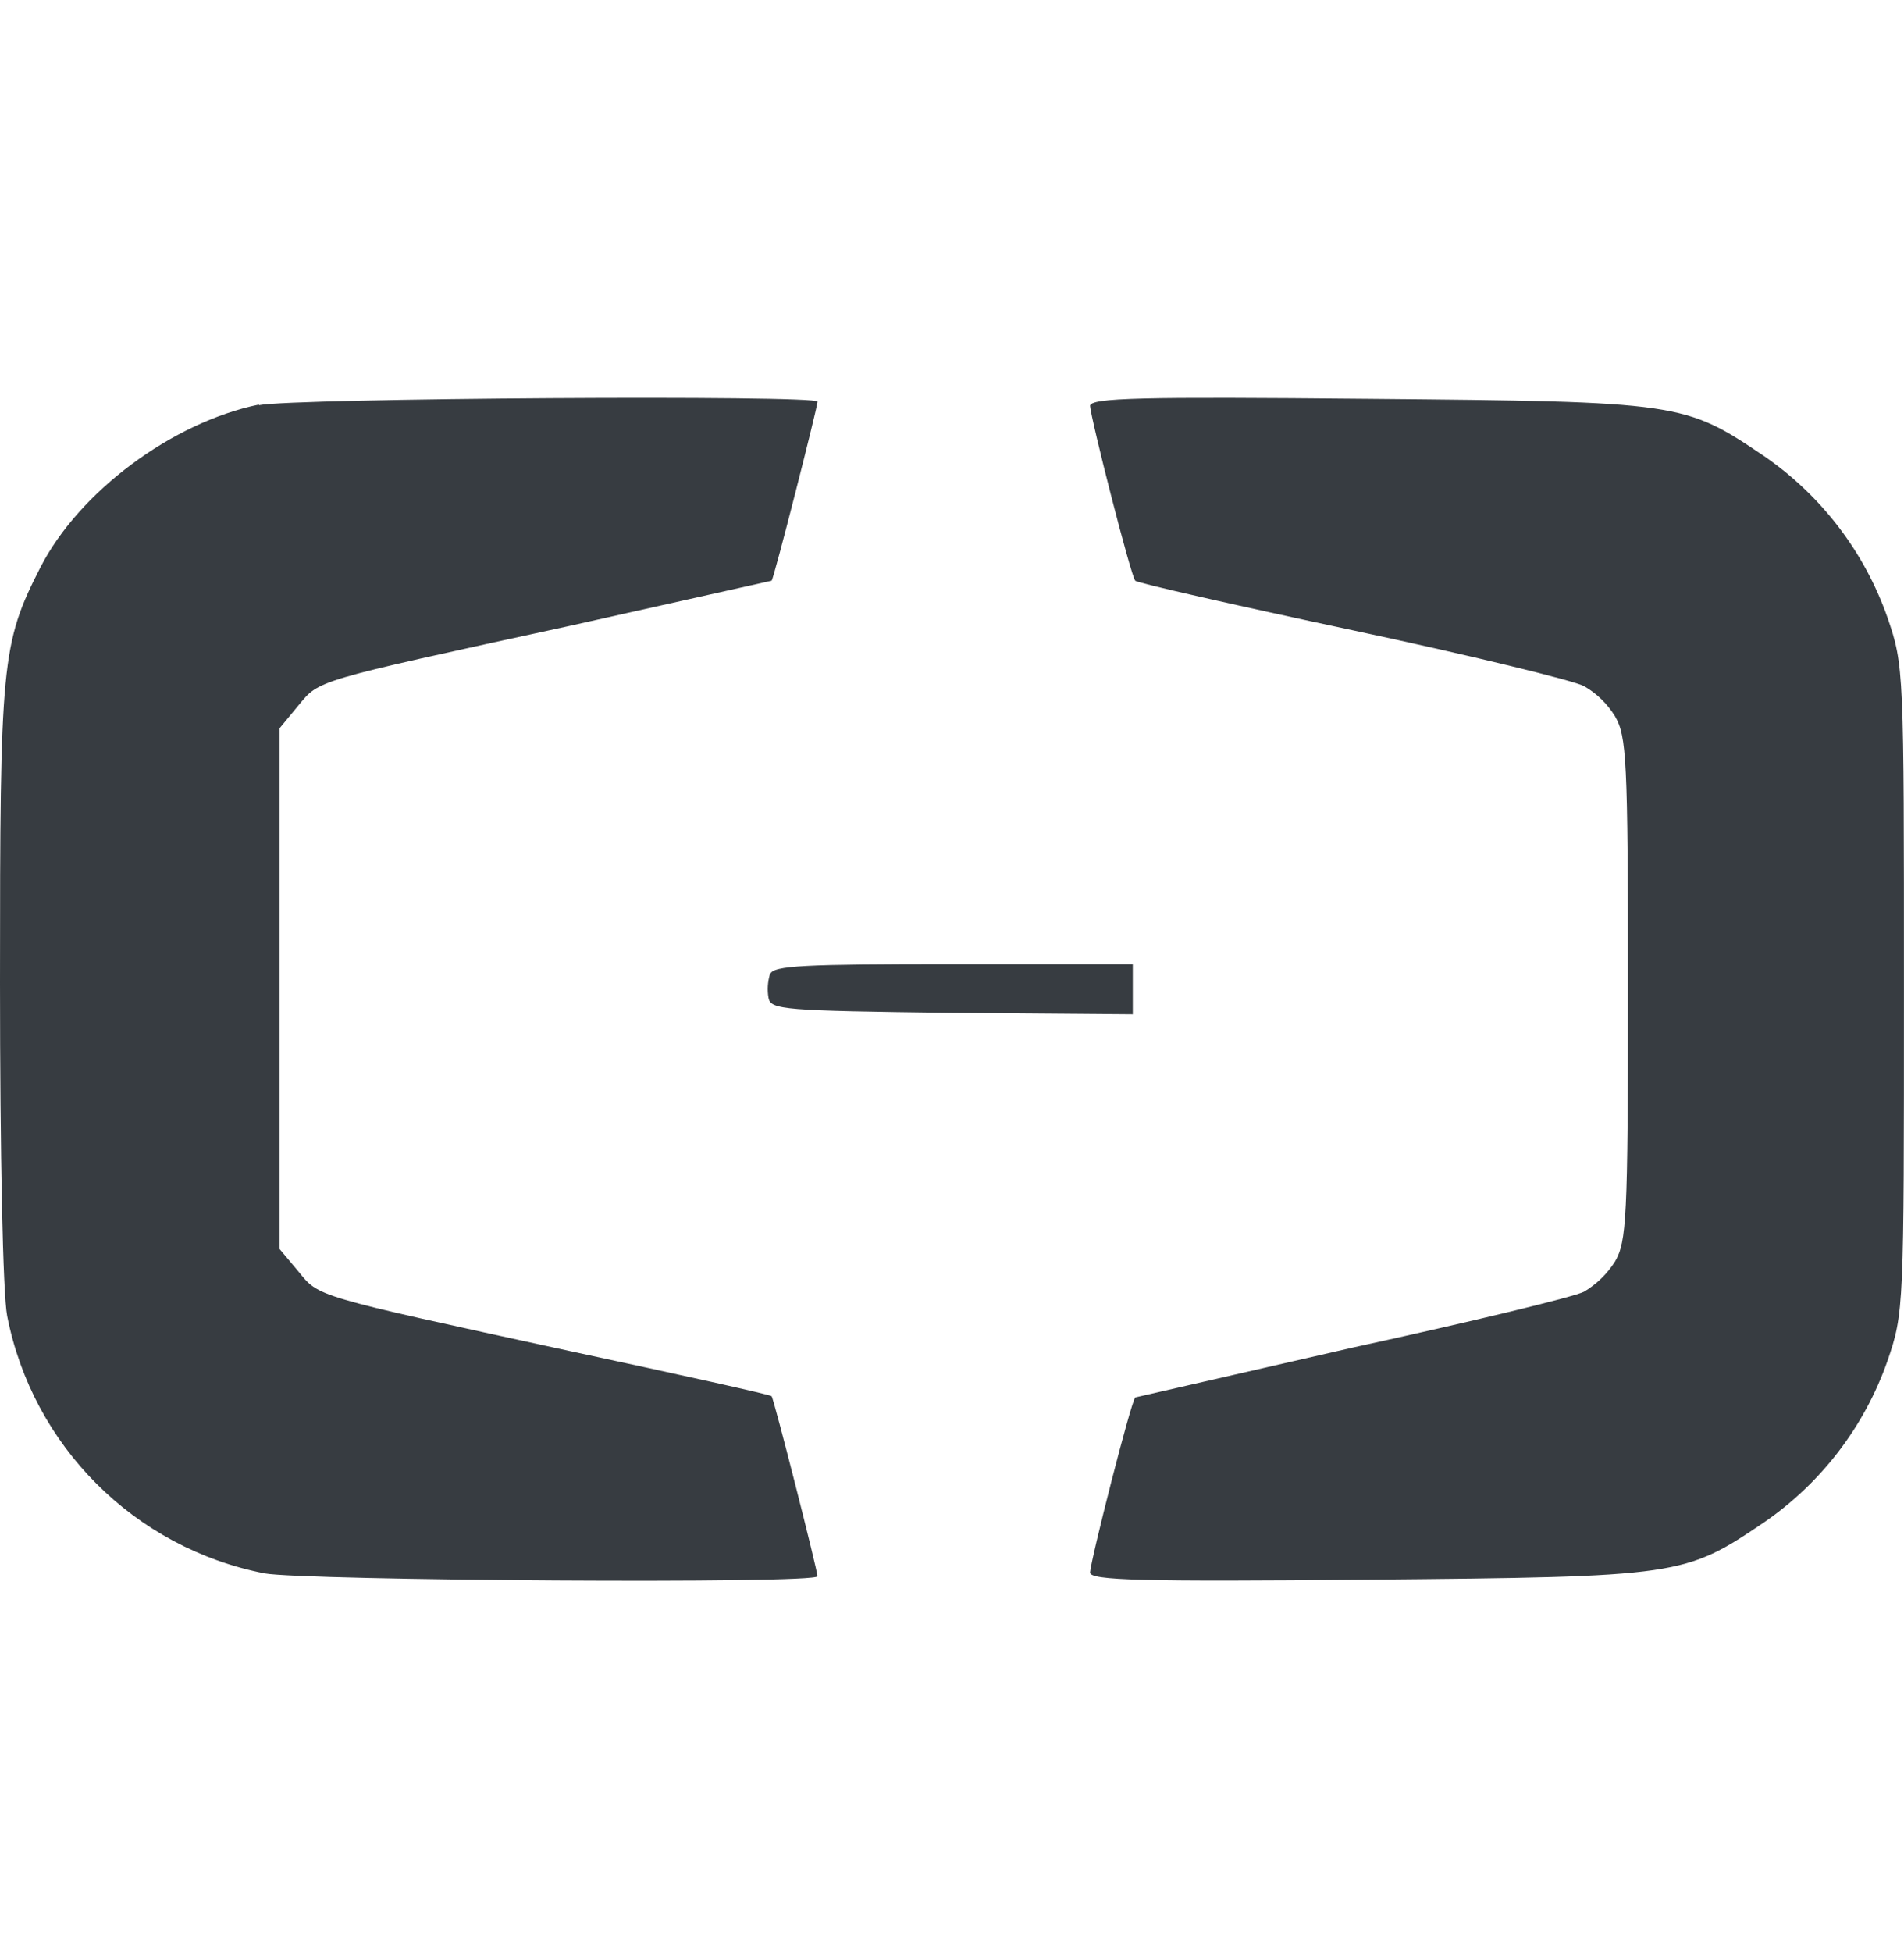 <svg width="40" height="41" viewBox="0 0 40 41" fill="none" xmlns="http://www.w3.org/2000/svg">
<path d="M5.439 8.496C3.616 8.871 1.657 10.328 0.844 11.924C0.03 13.52 0 13.913 0 20.632C0 24.218 0.06 27.171 0.15 27.632C0.685 30.367 2.824 32.506 5.559 33.041C6.388 33.191 17.174 33.267 17.174 33.101C17.174 32.98 16.256 29.365 16.21 29.32C16.195 29.29 14.281 28.868 11.961 28.37C6.553 27.195 6.711 27.24 6.266 26.697L5.874 26.23V15.293L6.266 14.818C6.718 14.275 6.553 14.321 11.961 13.145L16.21 12.195C16.256 12.164 17.175 8.548 17.175 8.434C17.175 8.29 6.162 8.359 5.439 8.509V8.496ZM22.9 8.519C22.915 8.79 23.759 12.105 23.85 12.195C23.88 12.24 25.944 12.708 28.415 13.235C30.886 13.761 33.086 14.297 33.281 14.41C33.546 14.563 33.769 14.781 33.929 15.042C34.171 15.464 34.201 15.916 34.201 20.767C34.201 25.618 34.171 26.07 33.929 26.492C33.765 26.75 33.543 26.967 33.281 27.125C33.086 27.231 30.906 27.757 28.415 28.3L23.85 29.346C23.759 29.437 22.916 32.752 22.9 33.023C22.9 33.188 23.985 33.218 28.746 33.173C35.308 33.113 35.389 33.098 37.062 31.968C38.263 31.141 39.171 29.954 39.653 28.578C39.999 27.568 39.999 27.478 39.999 20.773C39.999 14.069 39.999 13.978 39.653 12.969C39.17 11.593 38.263 10.406 37.062 9.579C35.389 8.45 35.314 8.434 28.746 8.375C23.985 8.33 22.9 8.352 22.9 8.525V8.519ZM16.175 20.458C16.127 20.619 16.116 20.789 16.145 20.955C16.19 21.205 16.461 21.226 20.001 21.271L23.798 21.301V20.247H20.038C16.889 20.247 16.241 20.276 16.181 20.457L16.175 20.458Z" fill="#373C41"/>
</svg>
